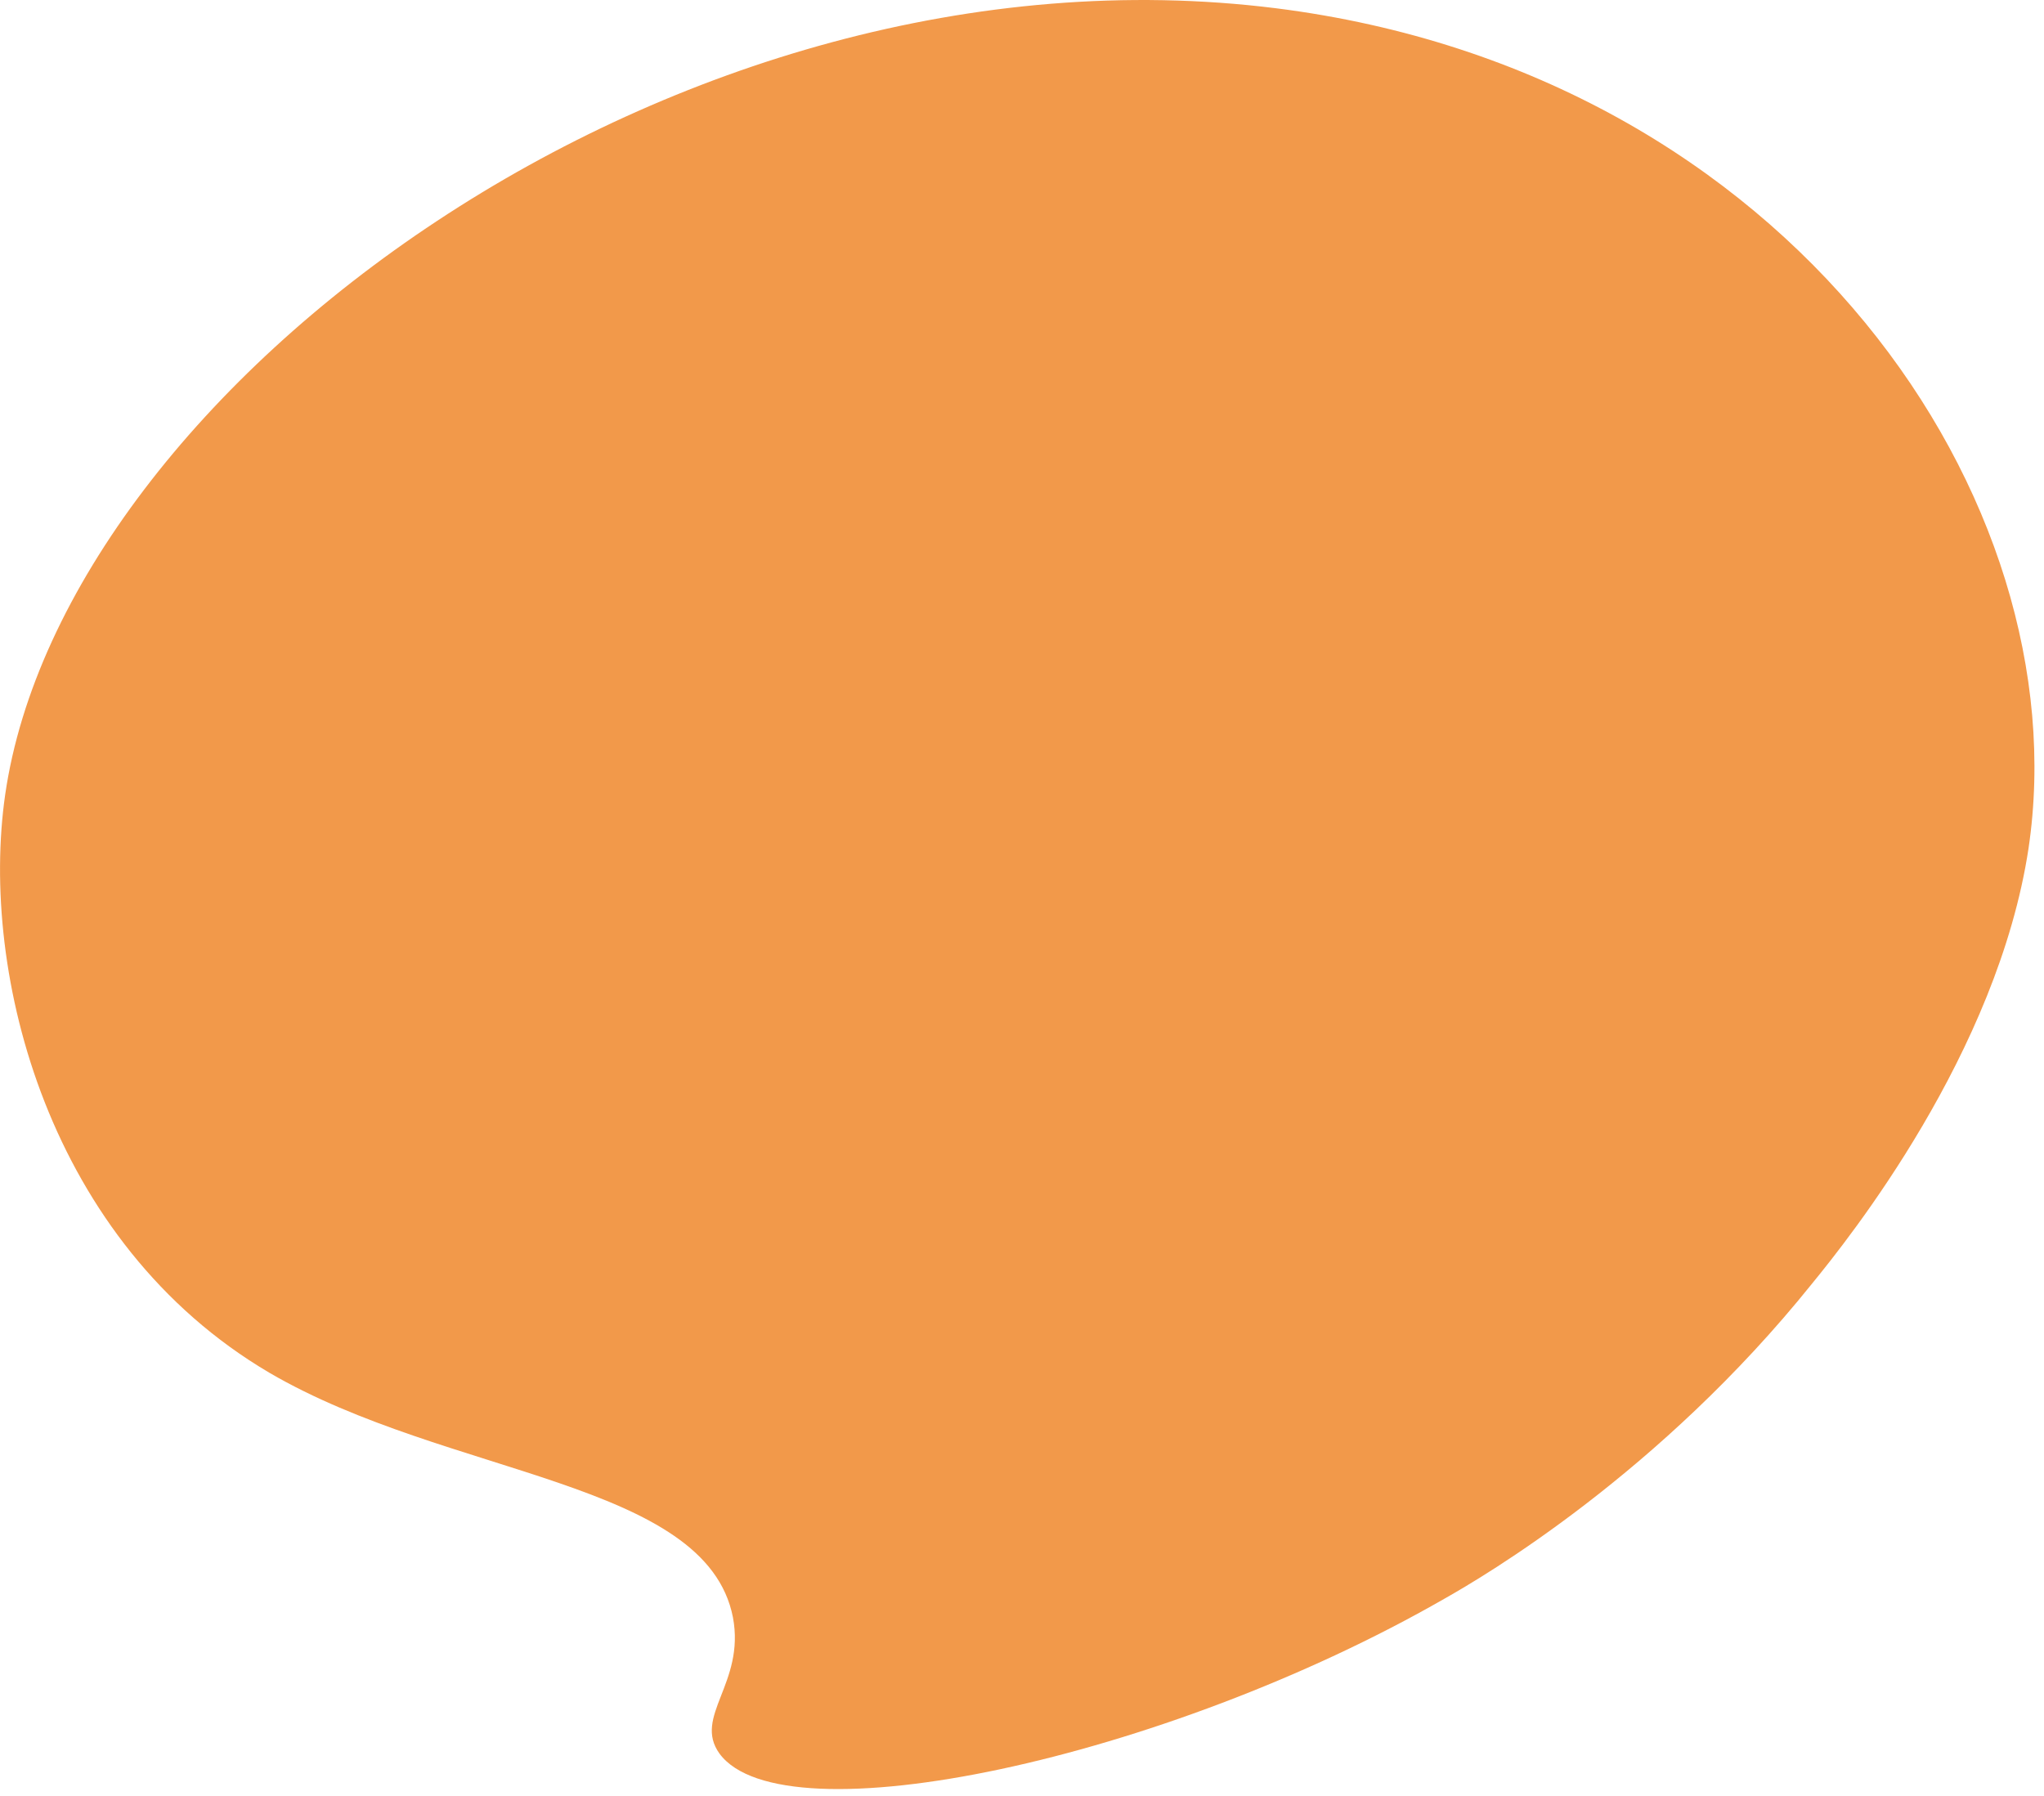 <?xml version="1.0" encoding="utf-8"?>
<!-- Generator: Adobe Illustrator 25.1.0, SVG Export Plug-In . SVG Version: 6.00 Build 0)  -->
<svg version="1.1" id="Layer_1" xmlns="http://www.w3.org/2000/svg" xmlns:xlink="http://www.w3.org/1999/xlink" x="0px" y="0px"
	 viewBox="0 0 198 174" style="enable-background:new 0 0 198 174;" xml:space="preserve">
<style type="text/css">
	.st0{fill:#F2994A;}
</style>
<path class="st0" d="M139.9,154.9c3.9-2.2,20.9-12.2,35.6-30.5c3.6-4.4,18-22.4,21-42.2c5-33.6-22.9-75.1-72.9-81.4
	C65.4-6.5,6.2,37.6,0.5,77C-2,94.4,4.7,120.4,26.1,133c17.3,10.1,42.3,10.4,44.9,23.7c1.2,6.4-3.9,9.6-1.3,13.2
	C75.9,178.3,112.7,170.5,139.9,154.9z"/>
</svg>
